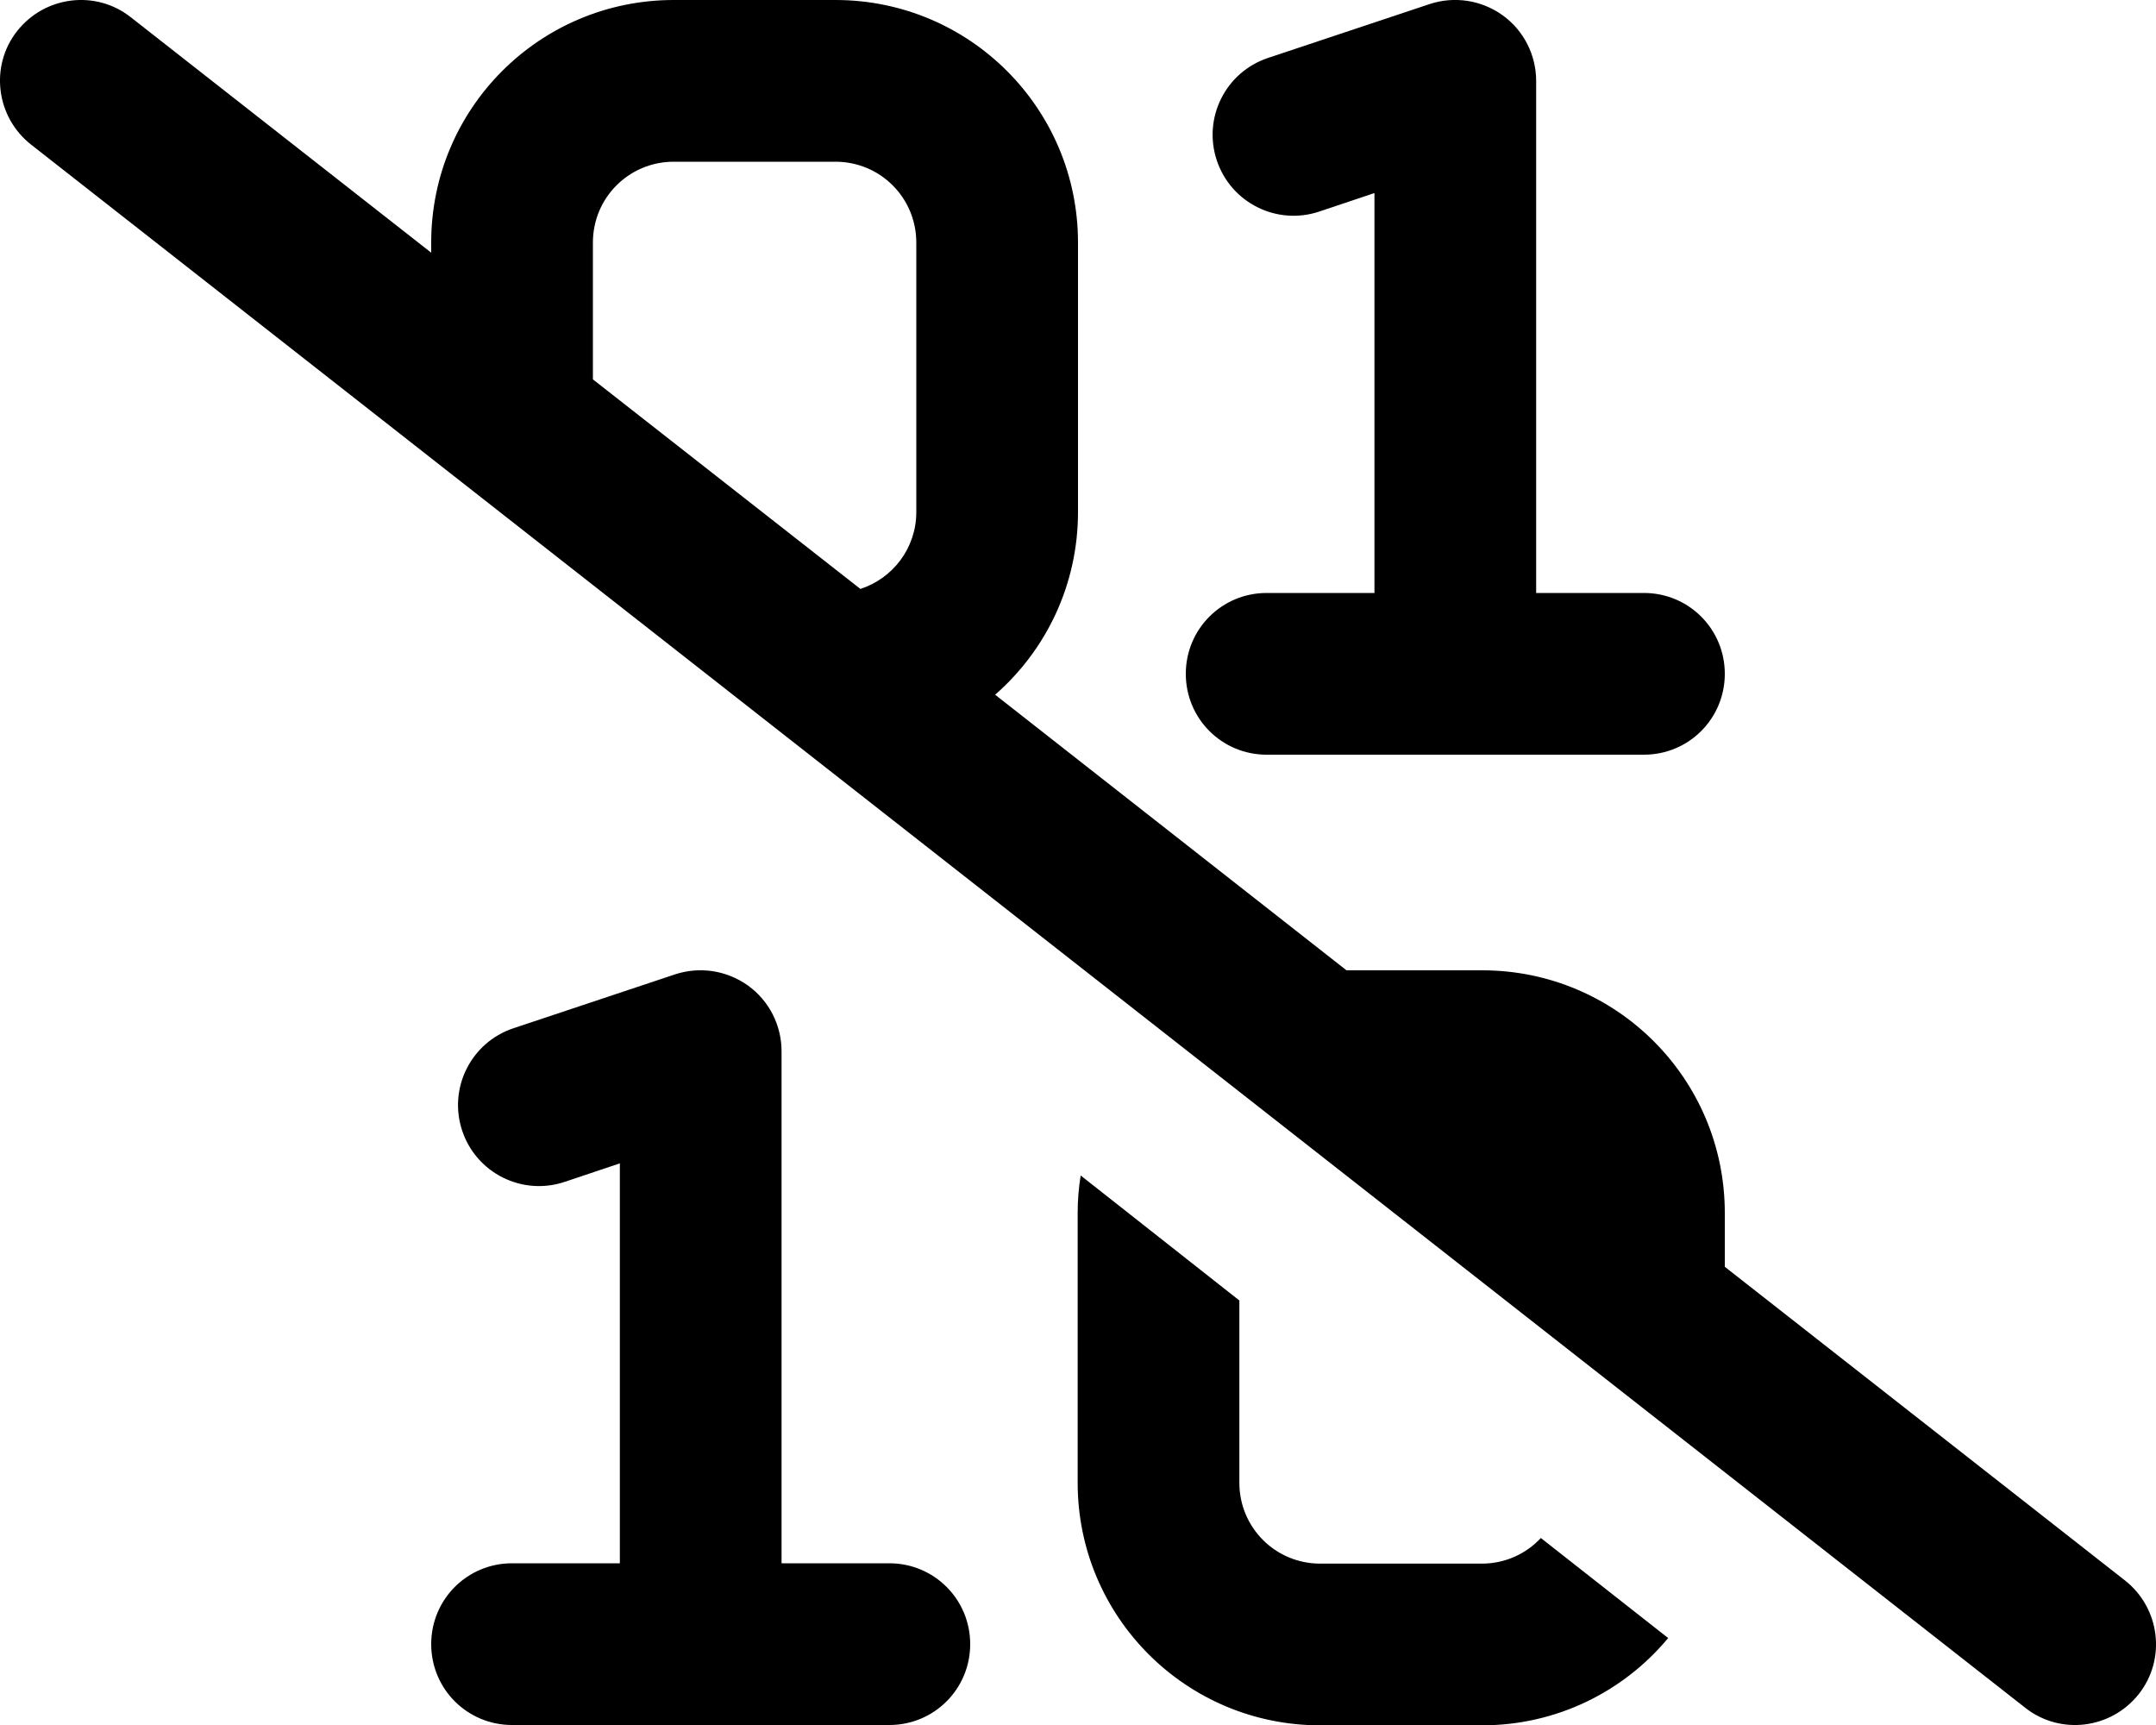 <svg xmlns="http://www.w3.org/2000/svg" viewBox="0 0 640 512"><!--! Font Awesome Pro 6.7.2 by @fontawesome - https://fontawesome.com License - https://fontawesome.com/license (Commercial License) Copyright 2024 Fonticons, Inc. --><defs><style>.fa-secondary{opacity:.4}</style></defs><path class="fa-secondary" d=""/><path class="fa-primary" d="M38.8 5.1C28.4-3.1 13.3-1.2 5.1 9.2S-1.2 34.7 9.2 42.9l592 464c10.4 8.2 25.5 6.3 33.7-4.1s6.3-25.5-4.1-33.7L512 376l0-16c0-39.8-32.2-72-72-72l-40.3 0L295.4 206.2C310.5 193 320 173.6 320 152l0-80c0-39.8-32.2-72-72-72L200 0c-39.8 0-72 32.2-72 72l0 3L38.8 5.1zM176 112.6L176 72c0-13.3 10.7-24 24-24l48 0c13.3 0 24 10.7 24 24l0 80c0 10.7-7 19.7-16.6 22.8L176 112.6zM495.2 486.2l-37.8-29.7c-4.4 4.7-10.6 7.6-17.5 7.6l-48 0c-13.3 0-24-10.7-24-24l0-54.1-47.1-37.1c-.6 3.6-.9 7.4-.9 11.2l0 80c0 39.8 32.2 72 72 72l48 0c22.2 0 42-10 55.2-25.8zM456 24c0-7.7-3.7-15-10-19.5s-14.3-5.7-21.6-3.3l-48 16C363.8 21.4 357 35 361.2 47.6S379 67 391.6 62.8L408 57.3 408 176l-32 0c-13.3 0-24 10.7-24 24s10.7 24 24 24l56 0 56 0c13.3 0 24-10.7 24-24s-10.7-24-24-24l-32 0 0-152zM232 312c0-7.7-3.7-15-10-19.5s-14.3-5.7-21.6-3.3l-48 16c-12.6 4.2-19.4 17.8-15.2 30.4s17.8 19.4 30.4 15.2l16.4-5.5L184 464l-32 0c-13.3 0-24 10.7-24 24s10.7 24 24 24l56 0 56 0c13.3 0 24-10.7 24-24s-10.7-24-24-24l-32 0 0-152z"/></svg>